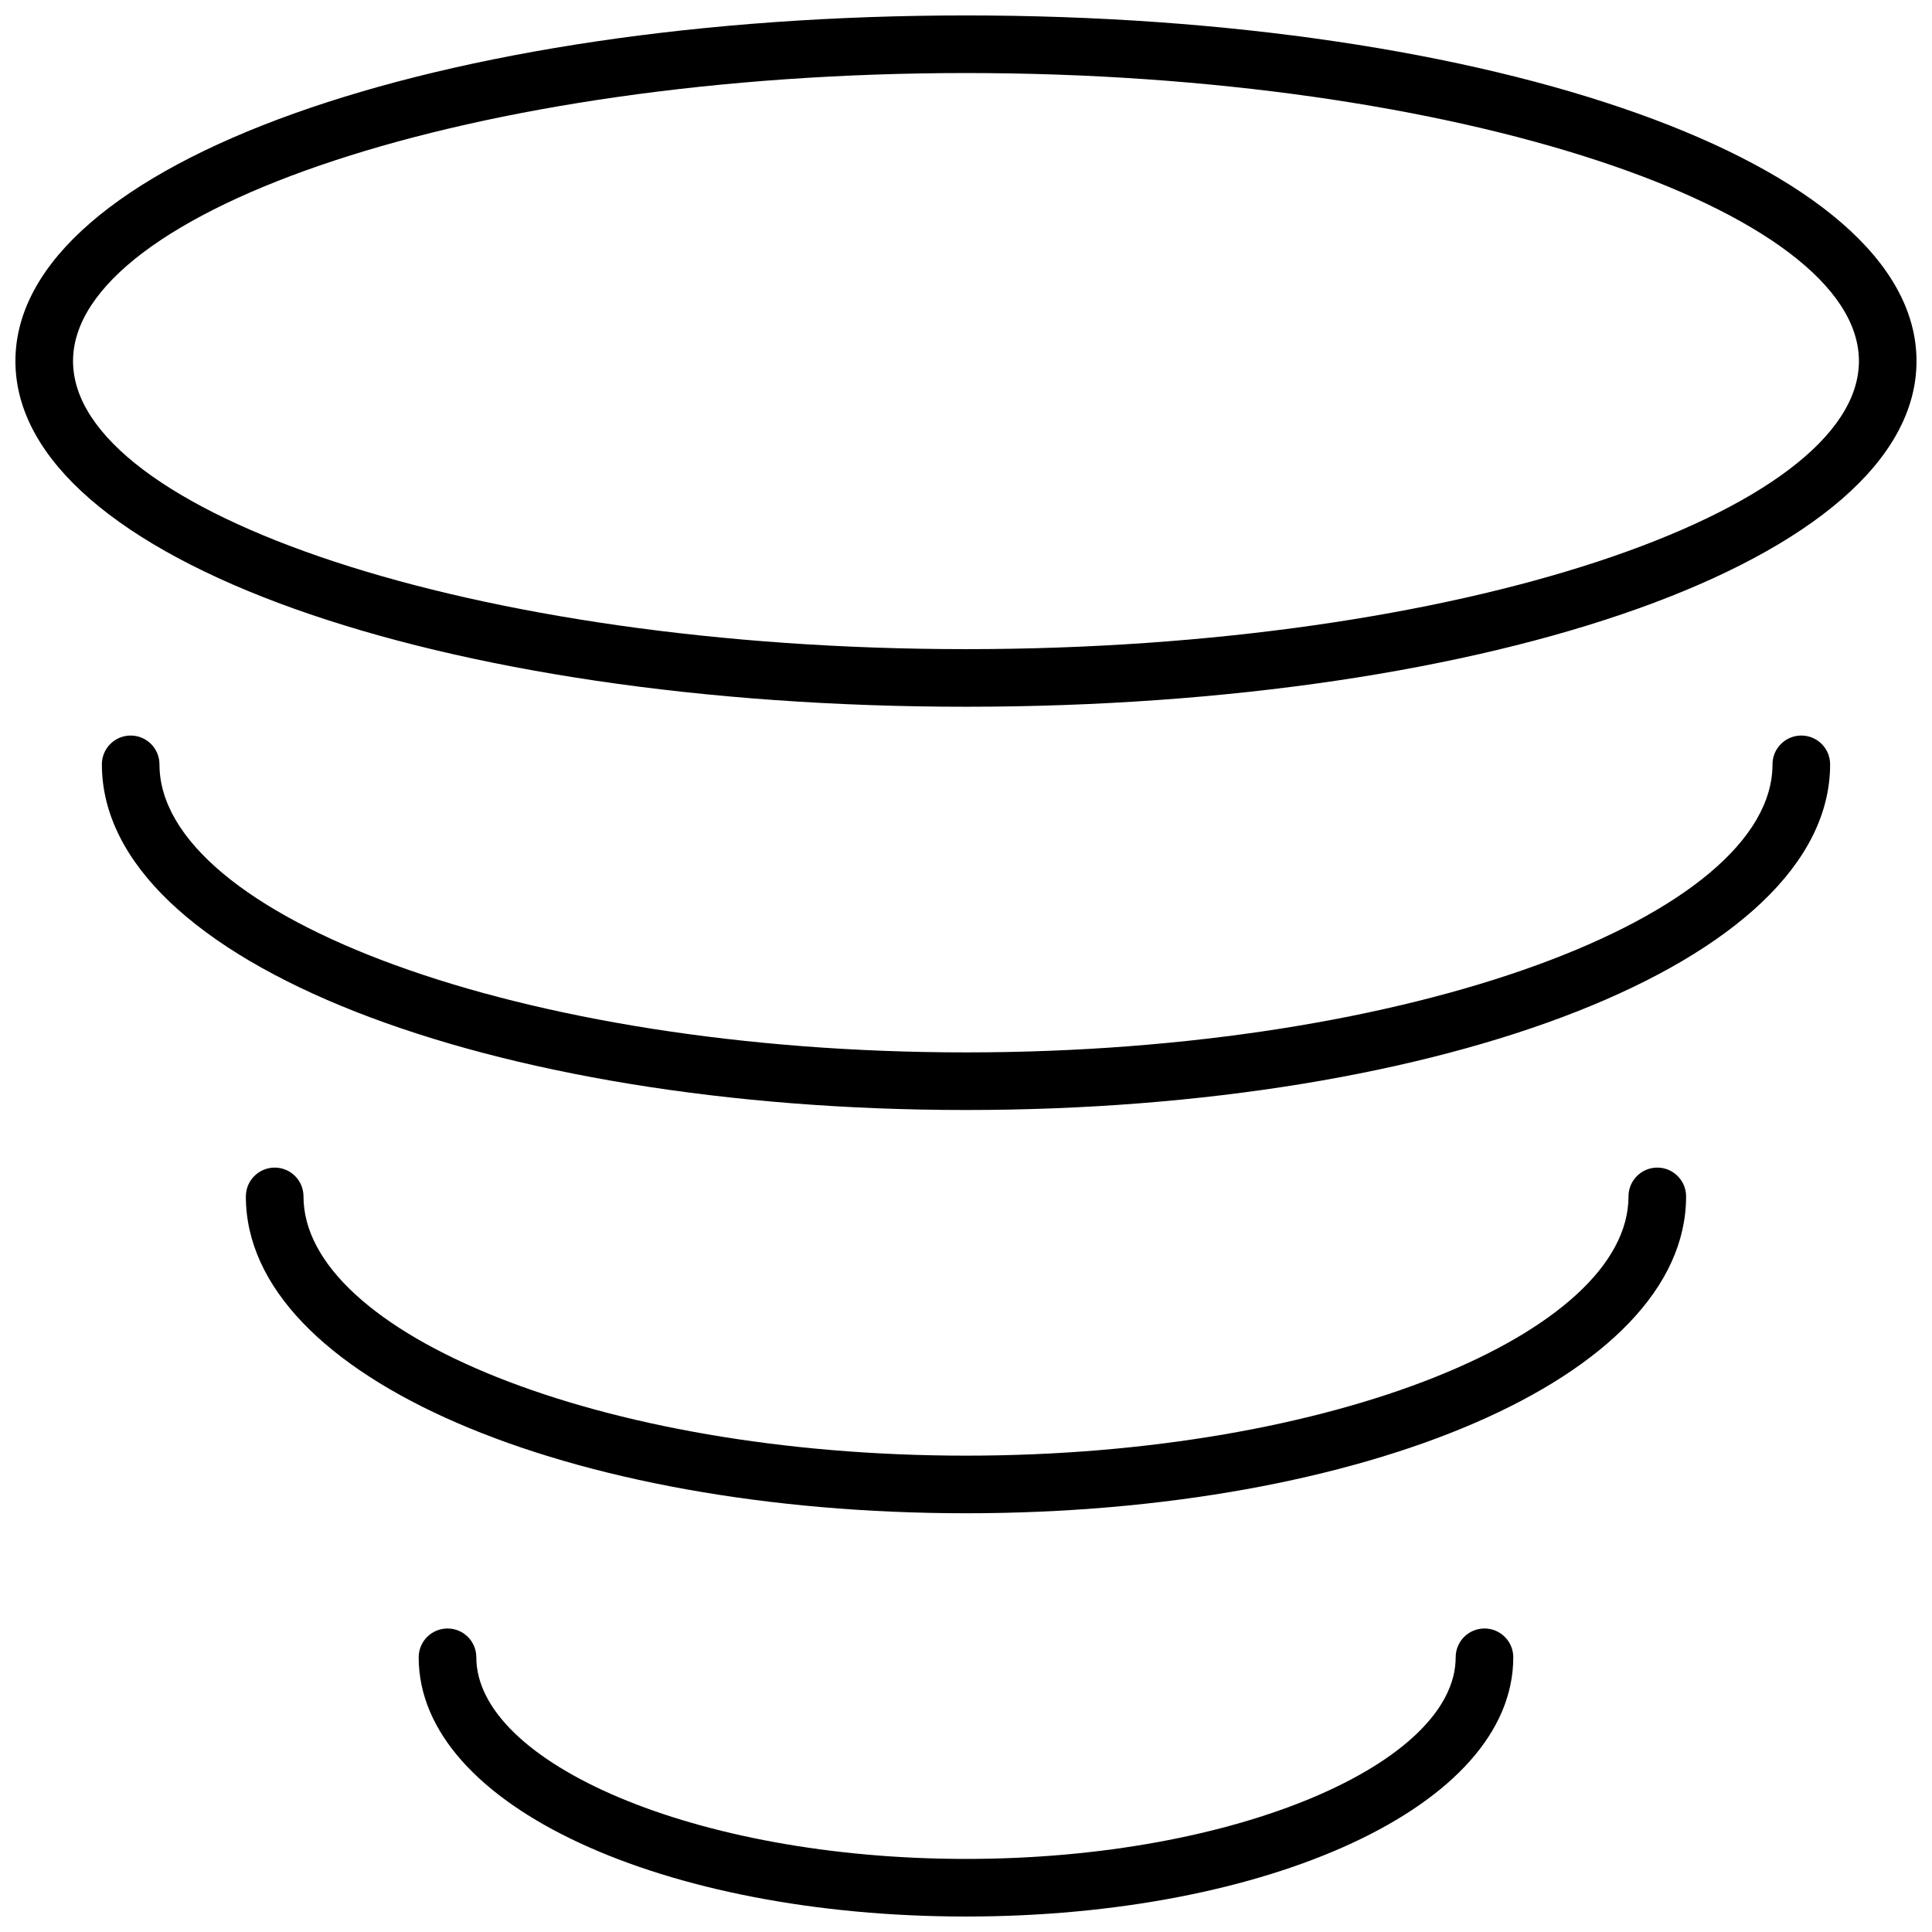 <?xml version="1.0" encoding="UTF-8"?>
<!-- Uploaded to: ICON Repo, www.iconrepo.com, Generator: ICON Repo Mixer Tools -->
<svg width="800px" height="800px" version="1.1" viewBox="144 144 512 512" xmlns="http://www.w3.org/2000/svg">
 <defs>
  <clipPath id="a">
   <path d="m148.09 148.09h503.81v503.81h-503.81z"/>
  </clipPath>
 </defs>
 <g clip-path="url(#a)">
  <path d="m254.96 583.2c0-4.219 3.418-7.633 7.637-7.633 4.215 0 7.633 3.414 7.633 7.633 0 27.816 57.633 53.434 129.77 53.434 72.133 0 129.77-25.617 129.77-53.434 0-4.219 3.414-7.633 7.633-7.633 4.215 0 7.633 3.414 7.633 7.633 0 39.633-65.402 68.699-145.04 68.699-79.637 0-145.04-29.066-145.04-68.699zm-45.801-122.14c0-4.215 3.418-7.633 7.637-7.633 4.215 0 7.633 3.418 7.633 7.633 0 36.117 78.207 68.703 175.57 68.703s175.57-32.586 175.57-68.703c0-4.215 3.414-7.633 7.633-7.633 4.215 0 7.633 3.418 7.633 7.633 0 48.203-85.84 83.969-190.84 83.969-105 0-190.84-35.766-190.84-83.969zm-38.164-114.5c0-4.215 3.414-7.633 7.633-7.633 4.215 0 7.633 3.418 7.633 7.633 0 40.141 95.426 76.336 213.74 76.336s213.73-36.195 213.73-76.336c0-4.215 3.418-7.633 7.637-7.633 4.215 0 7.633 3.418 7.633 7.633 0 52.613-102.8 91.602-229 91.602s-229-38.988-229-91.602zm229-15.266c-139.04 0-251.91-38.797-251.91-91.602 0-52.805 112.87-91.602 251.91-91.602 139.04 0 251.9 38.797 251.9 91.602 0 52.805-112.87 91.602-251.9 91.602zm0-15.266c130.78 0 236.64-36.391 236.64-76.336 0-39.945-105.86-76.336-236.64-76.336-130.78 0-236.64 36.391-236.64 76.336 0 39.945 105.86 76.336 236.64 76.336z"/>
 </g>
</svg>